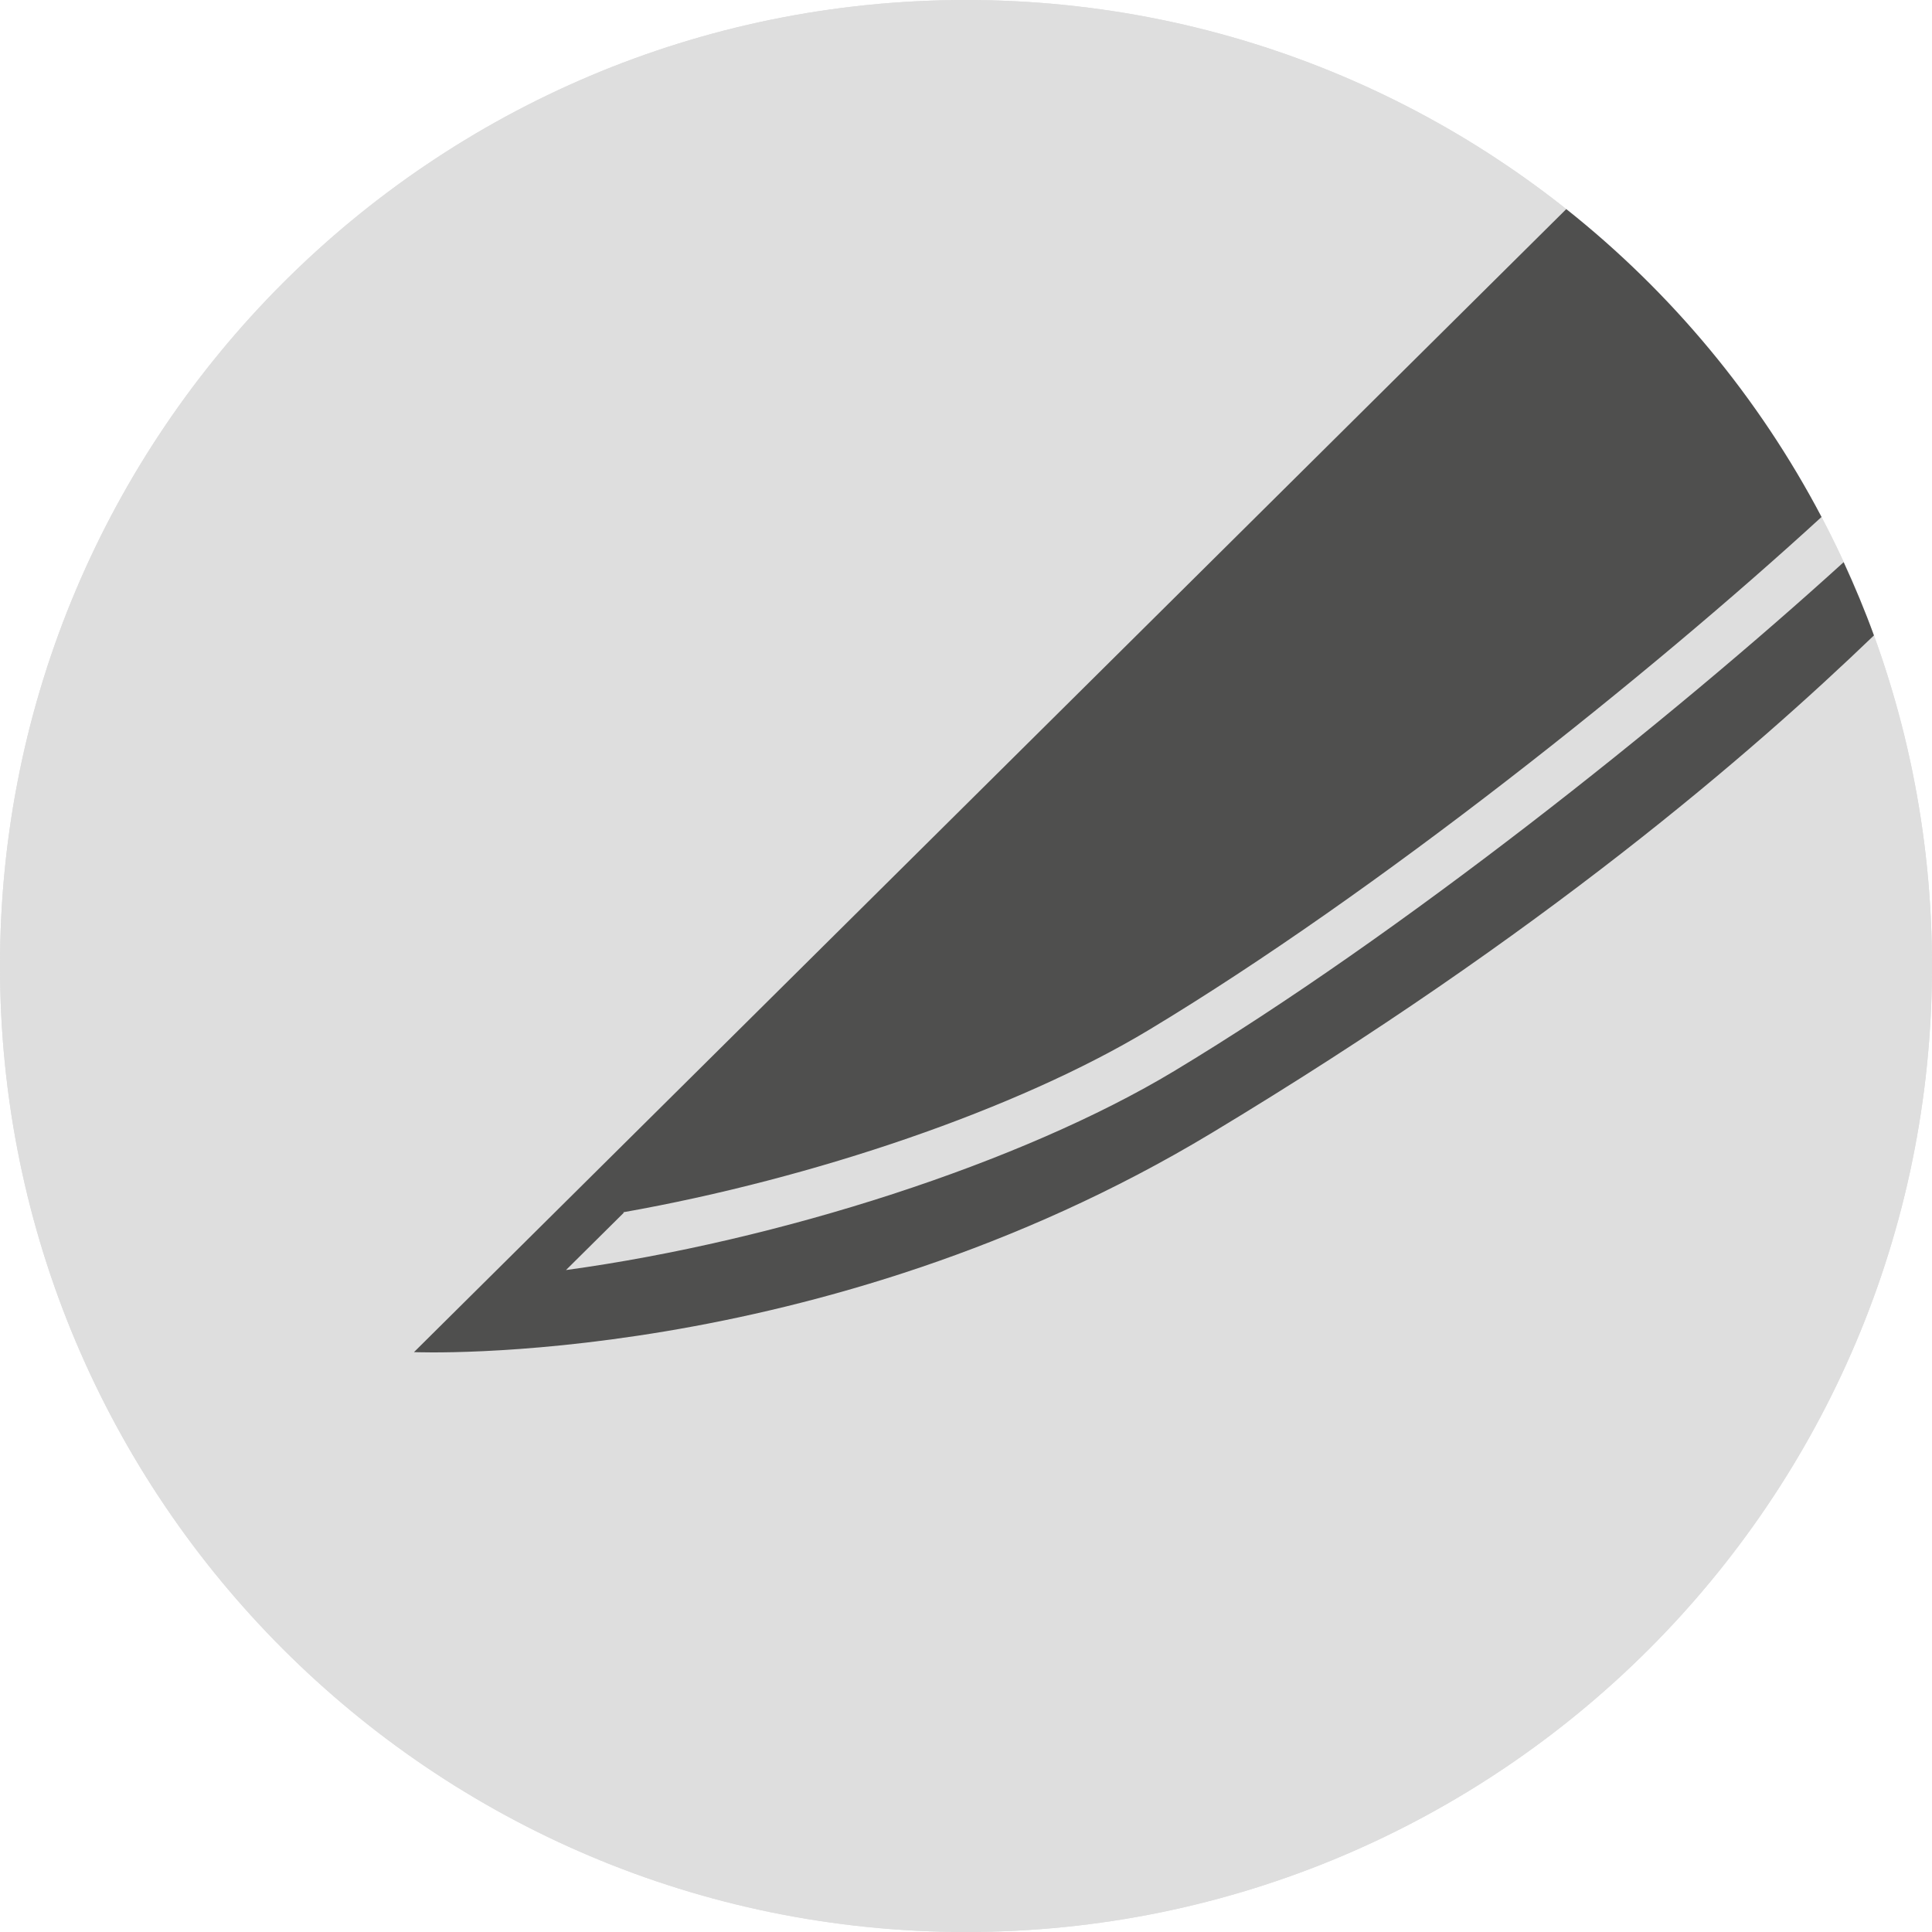 <?xml version="1.0" encoding="UTF-8"?><svg id="Ebene_2" xmlns="http://www.w3.org/2000/svg" viewBox="0 0 283.46 283.46"><defs><style>.cls-1{fill:#dedede;}.cls-2{fill:#4f4f4e;}</style></defs><g id="Performance-Cut"><g><path class="cls-1" d="M141.73,0C63.46,0,0,63.46,0,141.73s63.46,141.73,141.73,141.73,141.73-63.46,141.73-141.73S220.01,0,141.73,0Z"/><path class="cls-1" d="M141.73,0C63.46,0,0,63.46,0,141.73s63.46,141.73,141.73,141.73,141.73-63.46,141.73-141.73S220.01,0,141.73,0Z"/><path class="cls-2" d="M270.5,82.48c-25.5,23.18-65.06,54.69-98.24,74.67-22.32,13.44-57.93,24.91-89.22,29.19l8.48-8.41-.07-.07c27.9-4.94,57.76-15.09,77.16-26.78,33.43-20.14,73.48-52.17,98.64-75.23-9.23-17.55-22.03-32.93-37.45-45.17L60.74,198.38s59.4,2.57,117-32.13c48.82-29.41,79.18-55.7,97.2-73.02-1.33-3.66-2.83-7.24-4.45-10.76Z"/></g></g></svg>
